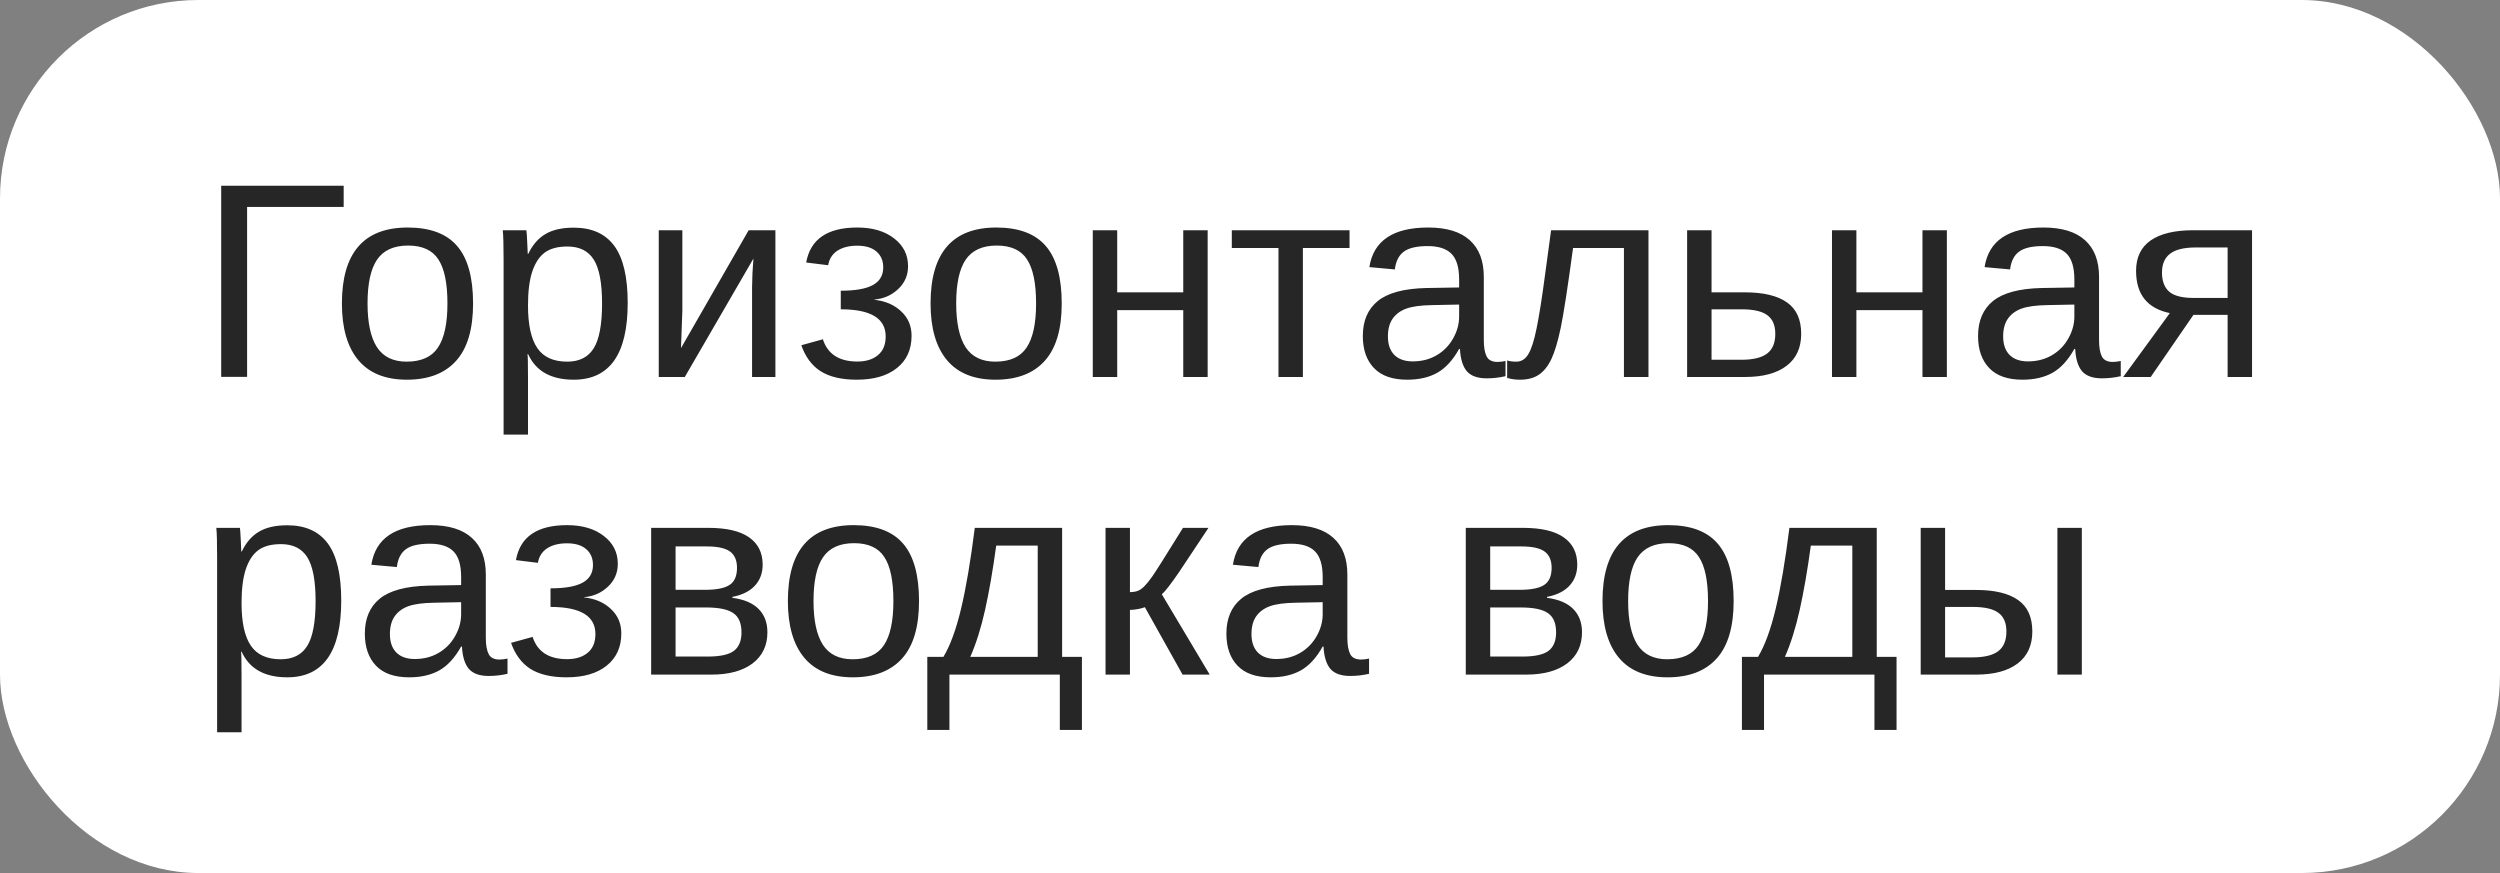 <?xml version="1.0" encoding="UTF-8"?> <svg xmlns="http://www.w3.org/2000/svg" width="126" height="44" viewBox="0 0 126 44" fill="none"><rect x="0" y="0" width="126" height="44" fill="#808080" stroke="none"/> <rect width="126" height="44" rx="10" fill="white"></rect> <path d="M17.321 9.361V10.428H12.454V18.993H11.148V9.361H17.321ZM23.843 15.295C23.843 16.589 23.558 17.553 22.988 18.186C22.419 18.82 21.591 19.137 20.507 19.137C19.427 19.137 18.611 18.809 18.06 18.152C17.508 17.491 17.232 16.539 17.232 15.295C17.232 12.743 18.338 11.467 20.548 11.467C21.678 11.467 22.51 11.779 23.043 12.403C23.576 13.023 23.843 13.987 23.843 15.295ZM22.551 15.295C22.551 14.274 22.398 13.534 22.093 13.073C21.792 12.608 21.284 12.376 20.568 12.376C19.848 12.376 19.326 12.613 19.003 13.087C18.684 13.556 18.524 14.292 18.524 15.295C18.524 16.27 18.682 17.004 18.996 17.496C19.315 17.984 19.814 18.227 20.493 18.227C21.231 18.227 21.758 17.991 22.072 17.517C22.391 17.043 22.551 16.302 22.551 15.295ZM31.636 15.268C31.636 17.847 30.729 19.137 28.915 19.137C27.776 19.137 27.01 18.708 26.618 17.852H26.584C26.602 17.888 26.611 18.275 26.611 19.014V21.905H25.381V13.114C25.381 12.353 25.367 11.85 25.34 11.604H26.529C26.534 11.622 26.541 11.688 26.55 11.802C26.559 11.911 26.568 12.082 26.577 12.315C26.591 12.547 26.598 12.706 26.598 12.793H26.625C26.844 12.337 27.133 12.005 27.493 11.795C27.853 11.581 28.327 11.474 28.915 11.474C29.826 11.474 30.508 11.779 30.959 12.39C31.41 13 31.636 13.96 31.636 15.268ZM30.344 15.295C30.344 14.265 30.205 13.529 29.927 13.087C29.649 12.645 29.207 12.424 28.601 12.424C28.113 12.424 27.73 12.526 27.452 12.731C27.179 12.937 26.969 13.258 26.823 13.695C26.682 14.128 26.611 14.693 26.611 15.391C26.611 16.361 26.766 17.077 27.076 17.537C27.386 17.997 27.89 18.227 28.587 18.227C29.198 18.227 29.642 18.004 29.92 17.558C30.203 17.106 30.344 16.352 30.344 15.295ZM34.391 11.604V15.65L34.322 17.544L37.733 11.604H39.08V19H37.904V14.488C37.904 14.324 37.911 14.076 37.925 13.743C37.943 13.411 37.959 13.174 37.973 13.032L34.514 19H33.201V11.604H34.391ZM43.182 19.137C42.421 19.137 41.815 18.995 41.363 18.713C40.917 18.426 40.591 17.988 40.386 17.4L41.473 17.1C41.714 17.847 42.293 18.221 43.209 18.221C43.647 18.221 43.993 18.114 44.248 17.899C44.508 17.685 44.638 17.371 44.638 16.956C44.638 16.045 43.883 15.589 42.375 15.589V14.652C43.109 14.652 43.649 14.557 43.995 14.365C44.342 14.174 44.515 13.878 44.515 13.477C44.515 13.139 44.401 12.873 44.173 12.677C43.95 12.481 43.626 12.383 43.202 12.383C42.797 12.383 42.464 12.467 42.204 12.636C41.949 12.804 41.794 13.048 41.739 13.367L40.632 13.23C40.842 12.055 41.7 11.467 43.209 11.467C43.975 11.467 44.592 11.649 45.062 12.014C45.531 12.374 45.766 12.841 45.766 13.415C45.766 13.875 45.599 14.26 45.267 14.57C44.938 14.88 44.54 15.056 44.07 15.097V15.11C44.622 15.17 45.071 15.363 45.417 15.691C45.768 16.015 45.943 16.425 45.943 16.922C45.943 17.615 45.697 18.157 45.205 18.549C44.717 18.941 44.043 19.137 43.182 19.137ZM53.511 15.295C53.511 16.589 53.226 17.553 52.656 18.186C52.087 18.82 51.259 19.137 50.175 19.137C49.095 19.137 48.279 18.809 47.727 18.152C47.176 17.491 46.9 16.539 46.9 15.295C46.9 12.743 48.005 11.467 50.216 11.467C51.346 11.467 52.178 11.779 52.711 12.403C53.244 13.023 53.511 13.987 53.511 15.295ZM52.219 15.295C52.219 14.274 52.066 13.534 51.761 13.073C51.46 12.608 50.952 12.376 50.236 12.376C49.516 12.376 48.995 12.613 48.671 13.087C48.352 13.556 48.192 14.292 48.192 15.295C48.192 16.27 48.35 17.004 48.664 17.496C48.983 17.984 49.482 18.227 50.161 18.227C50.899 18.227 51.426 17.991 51.74 17.517C52.059 17.043 52.219 16.302 52.219 15.295ZM56.307 11.604V14.734H59.636V11.604H60.866V19H59.636V15.63H56.307V19H55.076V11.604H56.307ZM62.083 11.604H68.017V12.499H65.665V19H64.435V12.499H62.083V11.604ZM70.922 19.137C70.179 19.137 69.621 18.941 69.247 18.549C68.873 18.157 68.686 17.619 68.686 16.936C68.686 16.17 68.937 15.582 69.439 15.172C69.944 14.762 70.758 14.543 71.879 14.516L73.54 14.488V14.085C73.54 13.483 73.412 13.053 73.157 12.793C72.902 12.533 72.501 12.403 71.954 12.403C71.403 12.403 71.002 12.497 70.751 12.684C70.5 12.87 70.35 13.169 70.3 13.579L69.015 13.463C69.224 12.132 70.213 11.467 71.981 11.467C72.911 11.467 73.611 11.681 74.08 12.109C74.549 12.533 74.784 13.148 74.784 13.955V17.141C74.784 17.505 74.832 17.781 74.928 17.968C75.023 18.15 75.206 18.241 75.475 18.241C75.593 18.241 75.728 18.225 75.878 18.193V18.959C75.568 19.032 75.251 19.068 74.928 19.068C74.472 19.068 74.139 18.95 73.93 18.713C73.725 18.471 73.608 18.095 73.581 17.585H73.54C73.226 18.15 72.859 18.551 72.439 18.788C72.025 19.02 71.519 19.137 70.922 19.137ZM71.202 18.214C71.653 18.214 72.054 18.111 72.405 17.906C72.756 17.701 73.032 17.421 73.232 17.065C73.438 16.705 73.54 16.336 73.54 15.958V15.35L72.193 15.377C71.615 15.386 71.175 15.445 70.874 15.555C70.578 15.664 70.35 15.833 70.19 16.061C70.031 16.288 69.951 16.587 69.951 16.956C69.951 17.357 70.058 17.667 70.272 17.886C70.491 18.105 70.801 18.214 71.202 18.214ZM81.846 19V12.499H79.282C79.013 14.486 78.806 15.828 78.66 16.525C78.514 17.218 78.357 17.742 78.189 18.098C78.02 18.453 77.81 18.715 77.56 18.884C77.314 19.052 76.995 19.137 76.603 19.137C76.375 19.137 76.16 19.107 75.96 19.048V18.166C76.074 18.207 76.229 18.227 76.425 18.227C76.675 18.227 76.876 18.102 77.026 17.852C77.181 17.601 77.32 17.168 77.443 16.553C77.571 15.938 77.715 15.028 77.874 13.825L78.175 11.604H83.083V19H81.846ZM87.943 14.734C88.878 14.734 89.584 14.903 90.062 15.24C90.541 15.573 90.78 16.102 90.78 16.826C90.78 17.528 90.534 18.066 90.042 18.439C89.55 18.813 88.853 19 87.95 19H85.031V11.604H86.262V14.734H87.943ZM86.262 18.132H87.766C88.358 18.132 88.791 18.027 89.064 17.817C89.338 17.608 89.475 17.277 89.475 16.826C89.475 16.398 89.342 16.086 89.078 15.89C88.814 15.689 88.379 15.589 87.772 15.589H86.262V18.132ZM93.562 11.604V14.734H96.892V11.604H98.122V19H96.892V15.63H93.562V19H92.332V11.604H93.562ZM101.93 19.137C101.187 19.137 100.629 18.941 100.255 18.549C99.881 18.157 99.694 17.619 99.694 16.936C99.694 16.17 99.945 15.582 100.446 15.172C100.952 14.762 101.766 14.543 102.887 14.516L104.548 14.488V14.085C104.548 13.483 104.42 13.053 104.165 12.793C103.91 12.533 103.509 12.403 102.962 12.403C102.41 12.403 102.009 12.497 101.759 12.684C101.508 12.87 101.358 13.169 101.308 13.579L100.022 13.463C100.232 12.132 101.221 11.467 102.989 11.467C103.919 11.467 104.618 11.681 105.088 12.109C105.557 12.533 105.792 13.148 105.792 13.955V17.141C105.792 17.505 105.84 17.781 105.936 17.968C106.031 18.15 106.214 18.241 106.482 18.241C106.601 18.241 106.735 18.225 106.886 18.193V18.959C106.576 19.032 106.259 19.068 105.936 19.068C105.48 19.068 105.147 18.95 104.938 18.713C104.732 18.471 104.616 18.095 104.589 17.585H104.548C104.233 18.15 103.867 18.551 103.447 18.788C103.033 19.02 102.527 19.137 101.93 19.137ZM102.21 18.214C102.661 18.214 103.062 18.111 103.413 17.906C103.764 17.701 104.04 17.421 104.24 17.065C104.445 16.705 104.548 16.336 104.548 15.958V15.35L103.201 15.377C102.622 15.386 102.183 15.445 101.882 15.555C101.586 15.664 101.358 15.833 101.198 16.061C101.039 16.288 100.959 16.587 100.959 16.956C100.959 17.357 101.066 17.667 101.28 17.886C101.499 18.105 101.809 18.214 102.21 18.214ZM110.55 15.869L108.396 19H107.009L109.36 15.78C108.226 15.548 107.658 14.837 107.658 13.648C107.658 12.968 107.904 12.458 108.396 12.116C108.889 11.774 109.606 11.604 110.55 11.604H113.503V19H112.272V15.869H110.55ZM112.272 12.472H110.673C110.08 12.472 109.647 12.576 109.374 12.786C109.101 12.996 108.964 13.312 108.964 13.736C108.964 14.165 109.085 14.486 109.326 14.7C109.572 14.91 109.978 15.015 110.543 15.015H112.272V12.472ZM17.198 30.268C17.198 32.847 16.291 34.137 14.477 34.137C13.338 34.137 12.573 33.708 12.181 32.852H12.146C12.165 32.888 12.174 33.275 12.174 34.014V36.905H10.943V28.114C10.943 27.353 10.93 26.85 10.902 26.604H12.092C12.096 26.622 12.103 26.688 12.112 26.802C12.121 26.911 12.13 27.082 12.14 27.314C12.153 27.547 12.16 27.706 12.16 27.793H12.188C12.406 27.337 12.696 27.005 13.056 26.795C13.416 26.581 13.89 26.474 14.477 26.474C15.389 26.474 16.07 26.779 16.521 27.39C16.973 28 17.198 28.96 17.198 30.268ZM15.906 30.295C15.906 29.265 15.767 28.529 15.489 28.087C15.211 27.645 14.769 27.424 14.163 27.424C13.675 27.424 13.293 27.526 13.015 27.731C12.741 27.936 12.532 28.258 12.386 28.695C12.245 29.128 12.174 29.693 12.174 30.391C12.174 31.361 12.329 32.077 12.639 32.537C12.949 32.997 13.452 33.227 14.149 33.227C14.76 33.227 15.204 33.004 15.482 32.558C15.765 32.106 15.906 31.352 15.906 30.295ZM20.623 34.137C19.88 34.137 19.322 33.941 18.948 33.549C18.575 33.157 18.388 32.619 18.388 31.936C18.388 31.17 18.638 30.582 19.14 30.172C19.645 29.762 20.459 29.543 21.58 29.516L23.241 29.488V29.085C23.241 28.483 23.114 28.053 22.858 27.793C22.603 27.533 22.202 27.403 21.655 27.403C21.104 27.403 20.703 27.497 20.452 27.684C20.201 27.87 20.051 28.169 20.001 28.579L18.716 28.463C18.925 27.132 19.914 26.467 21.683 26.467C22.612 26.467 23.312 26.681 23.781 27.109C24.251 27.533 24.485 28.148 24.485 28.955V32.141C24.485 32.505 24.533 32.781 24.629 32.968C24.725 33.15 24.907 33.241 25.176 33.241C25.294 33.241 25.429 33.225 25.579 33.193V33.959C25.269 34.032 24.953 34.068 24.629 34.068C24.173 34.068 23.84 33.95 23.631 33.713C23.426 33.471 23.31 33.095 23.282 32.585H23.241C22.927 33.15 22.56 33.551 22.141 33.788C21.726 34.02 21.22 34.137 20.623 34.137ZM20.903 33.214C21.355 33.214 21.756 33.111 22.106 32.906C22.457 32.701 22.733 32.421 22.934 32.065C23.139 31.705 23.241 31.336 23.241 30.958V30.35L21.895 30.377C21.316 30.386 20.876 30.445 20.575 30.555C20.279 30.664 20.051 30.833 19.892 31.061C19.732 31.288 19.652 31.587 19.652 31.956C19.652 32.357 19.759 32.667 19.974 32.886C20.192 33.105 20.502 33.214 20.903 33.214ZM28.553 34.137C27.792 34.137 27.186 33.995 26.734 33.713C26.288 33.426 25.962 32.988 25.757 32.4L26.844 32.1C27.085 32.847 27.664 33.221 28.58 33.221C29.018 33.221 29.364 33.114 29.619 32.899C29.879 32.685 30.009 32.371 30.009 31.956C30.009 31.045 29.255 30.589 27.746 30.589V29.652C28.48 29.652 29.02 29.557 29.366 29.365C29.713 29.174 29.886 28.878 29.886 28.477C29.886 28.139 29.772 27.873 29.544 27.677C29.321 27.481 28.997 27.383 28.573 27.383C28.168 27.383 27.835 27.467 27.575 27.636C27.32 27.804 27.165 28.048 27.11 28.367L26.003 28.23C26.213 27.055 27.072 26.467 28.58 26.467C29.346 26.467 29.963 26.649 30.433 27.014C30.902 27.374 31.137 27.841 31.137 28.415C31.137 28.875 30.97 29.26 30.638 29.57C30.31 29.88 29.911 30.056 29.441 30.097V30.11C29.993 30.17 30.442 30.363 30.788 30.691C31.139 31.015 31.314 31.425 31.314 31.922C31.314 32.615 31.068 33.157 30.576 33.549C30.088 33.941 29.414 34.137 28.553 34.137ZM35.703 26.604C36.615 26.604 37.298 26.763 37.754 27.082C38.21 27.401 38.438 27.859 38.438 28.456C38.438 28.88 38.308 29.233 38.048 29.516C37.788 29.798 37.41 29.987 36.913 30.083V30.131C37.501 30.208 37.941 30.395 38.232 30.691C38.529 30.988 38.677 31.38 38.677 31.867C38.677 32.537 38.426 33.061 37.925 33.44C37.428 33.813 36.74 34 35.86 34H32.818V26.604H35.703ZM34.049 33.091H35.662C36.291 33.091 36.733 32.995 36.988 32.804C37.243 32.608 37.371 32.298 37.371 31.874C37.371 31.414 37.234 31.09 36.961 30.903C36.692 30.712 36.232 30.616 35.58 30.616H34.049V33.091ZM34.049 27.54V29.727H35.525C36.109 29.727 36.523 29.645 36.77 29.481C37.02 29.317 37.145 29.03 37.145 28.62C37.145 28.246 37.029 27.973 36.797 27.8C36.565 27.627 36.172 27.54 35.621 27.54H34.049ZM46.319 30.295C46.319 31.589 46.035 32.553 45.465 33.187C44.895 33.82 44.068 34.137 42.983 34.137C41.903 34.137 41.088 33.809 40.536 33.152C39.985 32.492 39.709 31.539 39.709 30.295C39.709 27.743 40.814 26.467 43.024 26.467C44.155 26.467 44.986 26.779 45.52 27.403C46.053 28.023 46.319 28.987 46.319 30.295ZM45.027 30.295C45.027 29.274 44.875 28.534 44.569 28.073C44.269 27.608 43.76 27.376 43.045 27.376C42.325 27.376 41.803 27.613 41.48 28.087C41.16 28.556 41.001 29.292 41.001 30.295C41.001 31.27 41.158 32.004 41.473 32.496C41.792 32.984 42.291 33.227 42.97 33.227C43.708 33.227 44.234 32.991 44.549 32.517C44.868 32.043 45.027 31.302 45.027 30.295ZM52.301 27.499H50.209C50.04 28.739 49.853 29.819 49.648 30.739C49.443 31.655 49.195 32.444 48.903 33.105H52.301V27.499ZM54.529 36.789H53.415V34H47.851V36.789H46.736V33.105H47.55C47.892 32.535 48.188 31.726 48.438 30.678C48.689 29.63 48.919 28.271 49.129 26.604H53.531V33.105H54.529V36.789ZM55.719 26.604H56.949V29.844C57.086 29.844 57.209 29.826 57.318 29.789C57.428 29.753 57.542 29.677 57.66 29.564C57.779 29.445 57.913 29.281 58.063 29.071C58.214 28.862 58.733 28.039 59.622 26.604H60.907L59.431 28.825C59.007 29.445 58.715 29.821 58.556 29.953L60.969 34H59.602L57.701 30.602C57.615 30.639 57.496 30.671 57.346 30.698C57.2 30.726 57.068 30.739 56.949 30.739V34H55.719V26.604ZM64.045 34.137C63.302 34.137 62.744 33.941 62.37 33.549C61.996 33.157 61.81 32.619 61.81 31.936C61.81 31.17 62.06 30.582 62.562 30.172C63.067 29.762 63.881 29.543 65.002 29.516L66.663 29.488V29.085C66.663 28.483 66.535 28.053 66.28 27.793C66.025 27.533 65.624 27.403 65.077 27.403C64.526 27.403 64.125 27.497 63.874 27.684C63.623 27.87 63.473 28.169 63.423 28.579L62.138 28.463C62.347 27.132 63.336 26.467 65.105 26.467C66.034 26.467 66.734 26.681 67.203 27.109C67.672 27.533 67.907 28.148 67.907 28.955V32.141C67.907 32.505 67.955 32.781 68.051 32.968C68.147 33.15 68.329 33.241 68.598 33.241C68.716 33.241 68.851 33.225 69.001 33.193V33.959C68.691 34.032 68.374 34.068 68.051 34.068C67.595 34.068 67.262 33.95 67.053 33.713C66.848 33.471 66.731 33.095 66.704 32.585H66.663C66.349 33.15 65.982 33.551 65.562 33.788C65.148 34.02 64.642 34.137 64.045 34.137ZM64.325 33.214C64.776 33.214 65.177 33.111 65.528 32.906C65.879 32.701 66.155 32.421 66.356 32.065C66.561 31.705 66.663 31.336 66.663 30.958V30.35L65.316 30.377C64.738 30.386 64.298 30.445 63.997 30.555C63.701 30.664 63.473 30.833 63.313 31.061C63.154 31.288 63.074 31.587 63.074 31.956C63.074 32.357 63.181 32.667 63.395 32.886C63.614 33.105 63.924 33.214 64.325 33.214ZM76.76 26.604C77.671 26.604 78.355 26.763 78.811 27.082C79.266 27.401 79.494 27.859 79.494 28.456C79.494 28.88 79.364 29.233 79.105 29.516C78.845 29.798 78.466 29.987 77.97 30.083V30.131C78.558 30.208 78.997 30.395 79.289 30.691C79.585 30.988 79.733 31.38 79.733 31.867C79.733 32.537 79.483 33.061 78.981 33.44C78.485 33.813 77.796 34 76.917 34H73.875V26.604H76.76ZM75.106 33.091H76.719C77.348 33.091 77.79 32.995 78.045 32.804C78.3 32.608 78.428 32.298 78.428 31.874C78.428 31.414 78.291 31.09 78.018 30.903C77.749 30.712 77.288 30.616 76.637 30.616H75.106V33.091ZM75.106 27.54V29.727H76.582C77.165 29.727 77.58 29.645 77.826 29.481C78.077 29.317 78.202 29.03 78.202 28.62C78.202 28.246 78.086 27.973 77.853 27.8C77.621 27.627 77.229 27.54 76.678 27.54H75.106ZM87.376 30.295C87.376 31.589 87.091 32.553 86.522 33.187C85.952 33.82 85.125 34.137 84.04 34.137C82.96 34.137 82.144 33.809 81.593 33.152C81.041 32.492 80.766 31.539 80.766 30.295C80.766 27.743 81.871 26.467 84.081 26.467C85.211 26.467 86.043 26.779 86.576 27.403C87.109 28.023 87.376 28.987 87.376 30.295ZM86.084 30.295C86.084 29.274 85.931 28.534 85.626 28.073C85.325 27.608 84.817 27.376 84.102 27.376C83.382 27.376 82.86 27.613 82.536 28.087C82.217 28.556 82.058 29.292 82.058 30.295C82.058 31.27 82.215 32.004 82.529 32.496C82.848 32.984 83.347 33.227 84.026 33.227C84.765 33.227 85.291 32.991 85.606 32.517C85.924 32.043 86.084 31.302 86.084 30.295ZM93.357 27.499H91.266C91.097 28.739 90.91 29.819 90.705 30.739C90.5 31.655 90.252 32.444 89.96 33.105H93.357V27.499ZM95.586 36.789H94.472V34H88.907V36.789H87.793V33.105H88.606C88.948 32.535 89.245 31.726 89.495 30.678C89.746 29.63 89.976 28.271 90.186 26.604H94.588V33.105H95.586V36.789ZM99.592 29.734C100.526 29.734 101.232 29.903 101.711 30.24C102.189 30.573 102.429 31.102 102.429 31.826C102.429 32.528 102.183 33.066 101.69 33.44C101.198 33.813 100.501 34 99.599 34H96.803V26.604H98.033V29.734H99.592ZM98.033 33.132H99.414C100.007 33.132 100.439 33.027 100.713 32.817C100.986 32.608 101.123 32.277 101.123 31.826C101.123 31.398 100.991 31.086 100.727 30.89C100.462 30.689 100.027 30.589 99.421 30.589H98.033V33.132ZM103.693 34V26.604H104.924V34H103.693Z" fill="#262626"></path> </svg> 